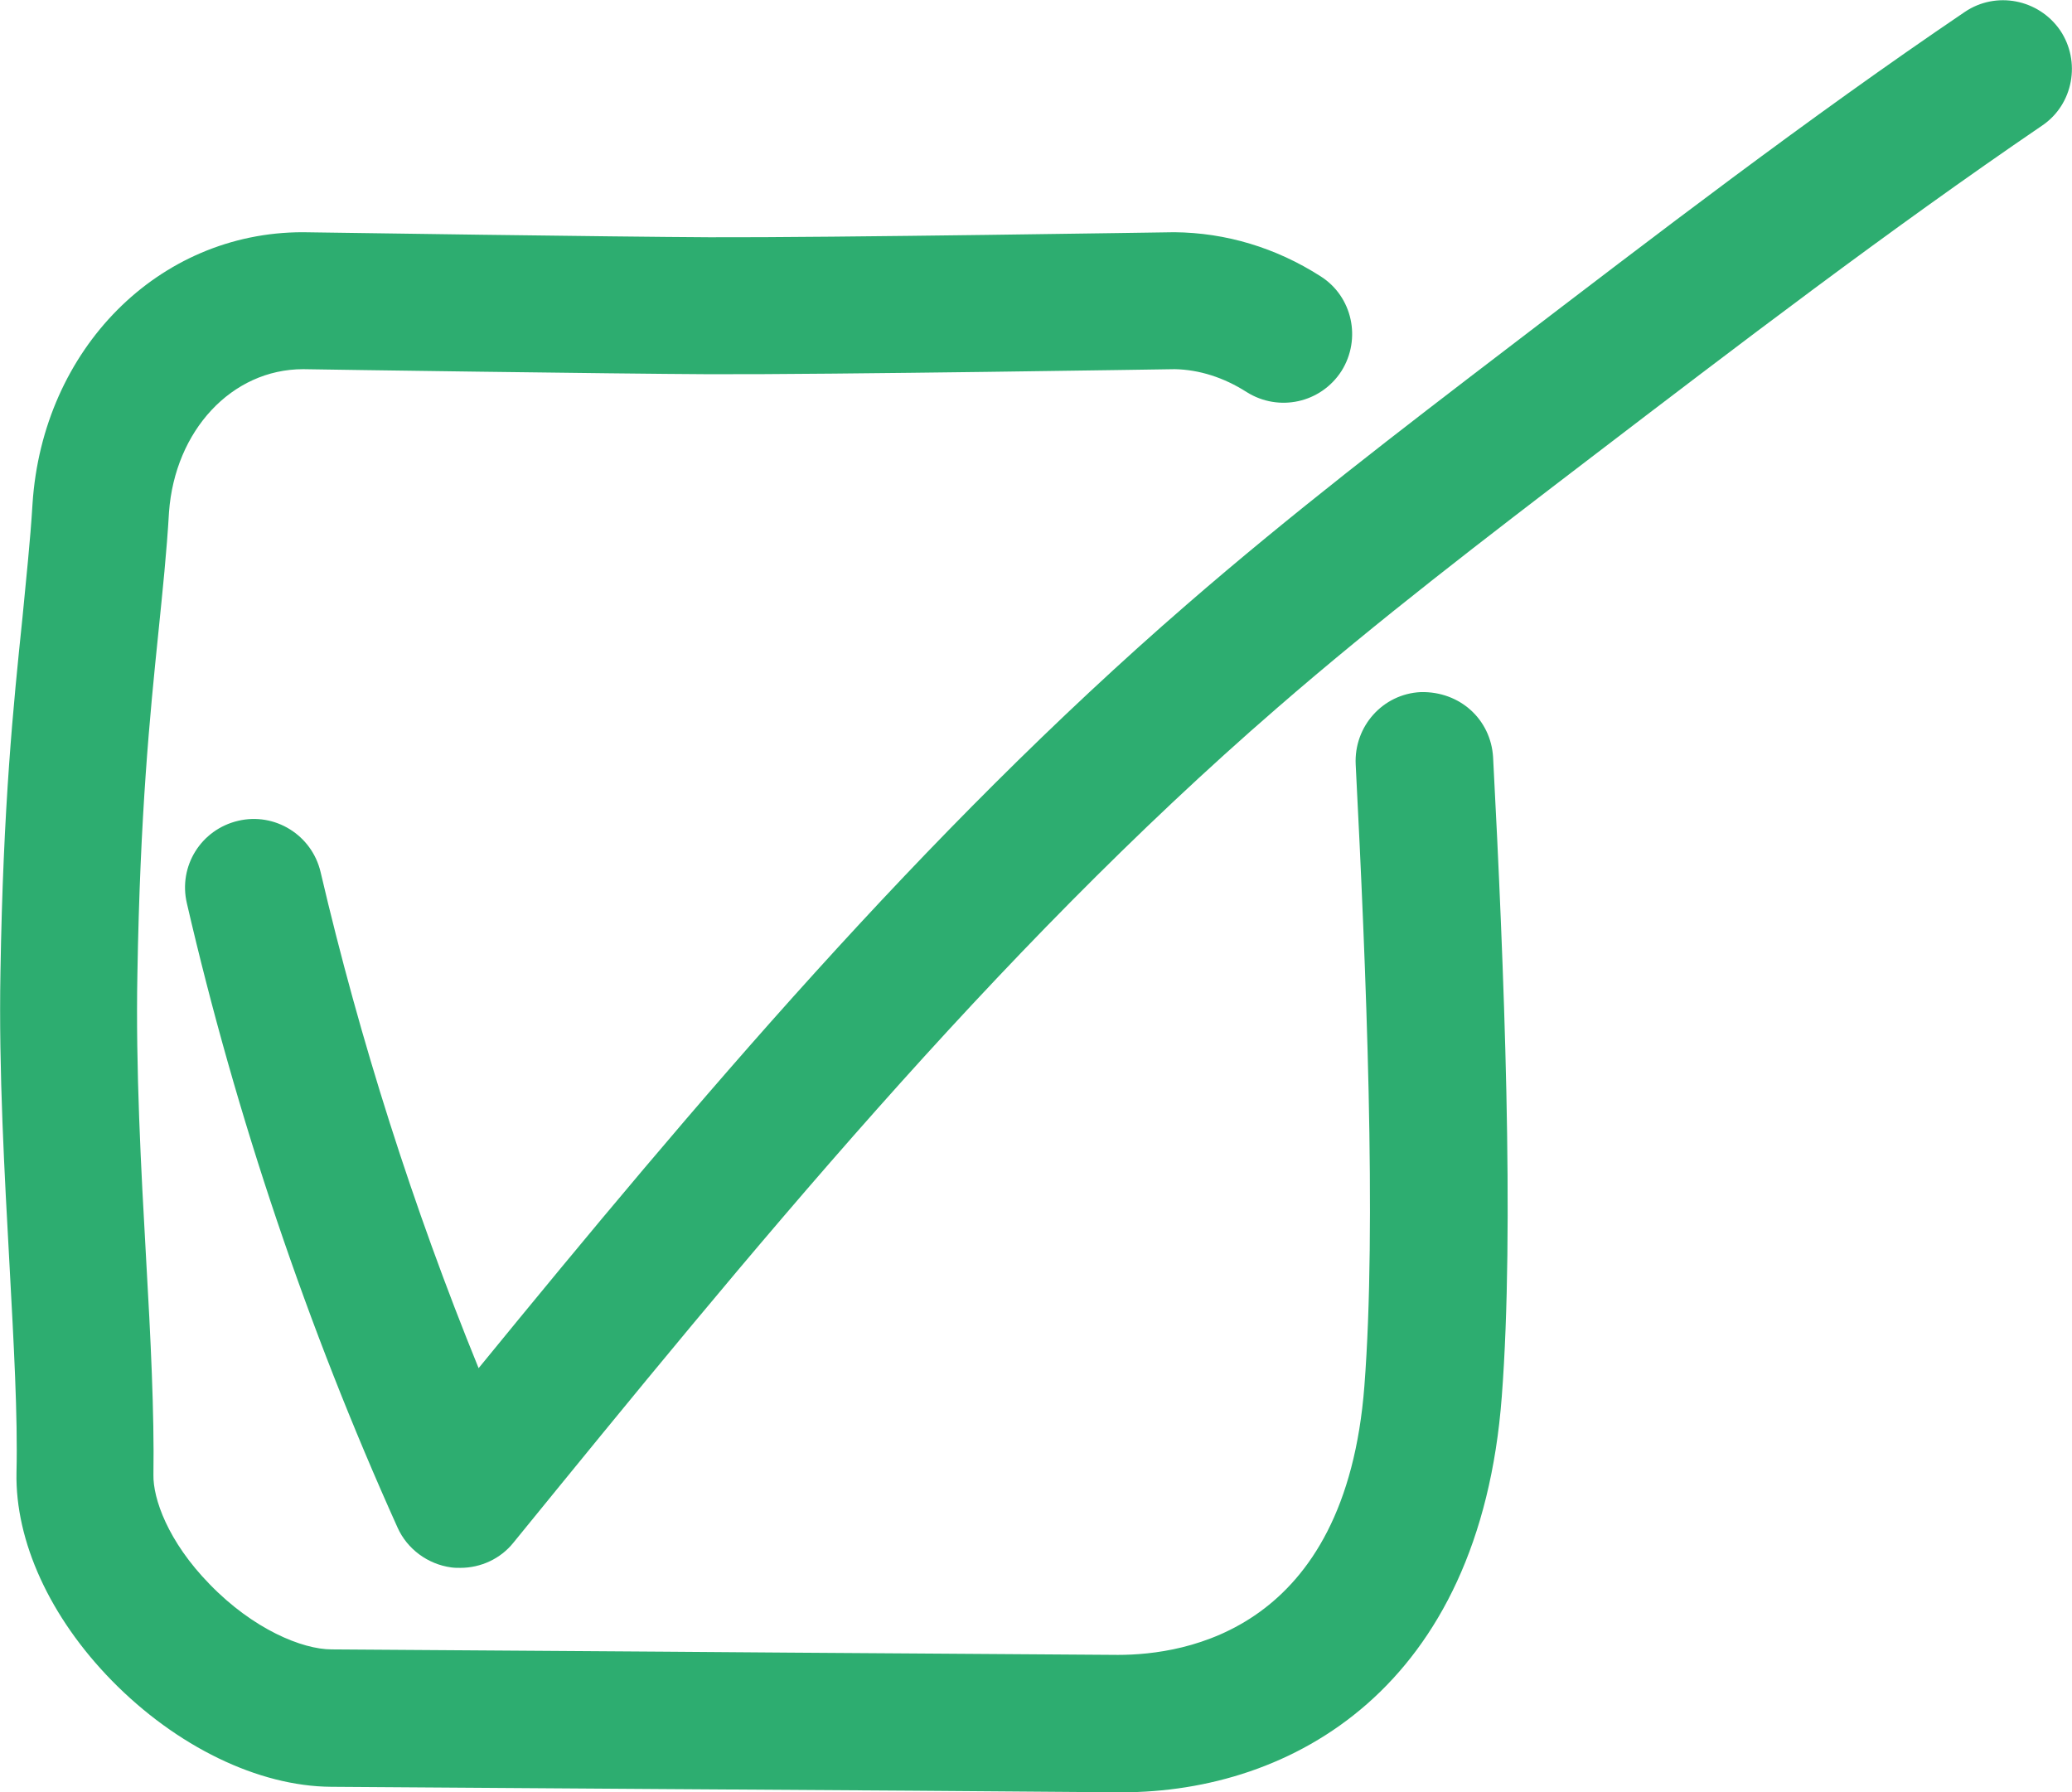 <?xml version="1.0" encoding="utf-8"?>
<!-- Generator: Adobe Illustrator 26.0.3, SVG Export Plug-In . SVG Version: 6.00 Build 0)  -->
<svg version="1.1" id="Layer_1" xmlns="http://www.w3.org/2000/svg" xmlns:xlink="http://www.w3.org/1999/xlink" x="0px" y="0px"
	 viewBox="0 0 45.24 39.13" style="enable-background:new 0 0 45.24 39.13;" xml:space="preserve">
<style type="text/css">
	.st0{fill:#2DAD70;}
</style>
<g>
	<path class="st0" d="M31.02,15.11c-0.83,0.04-1.46,0.75-1.42,1.58c0.23,4.48,0.46,10.07,0.19,13.57c-0.41,5.34-3.91,5.87-5.38,5.87
		c-2.47-0.02-6.28-0.04-9.9-0.07l-7.27-0.05c-0.64,0-1.71-0.44-2.66-1.42c-0.92-0.94-1.24-1.88-1.23-2.39
		c0.02-1.35-0.06-2.98-0.16-4.72c-0.11-1.95-0.23-4.15-0.19-6.22c0.06-3.51,0.27-5.62,0.46-7.47c0.09-0.89,0.18-1.74,0.23-2.61
		C3.82,9.4,5.06,8.06,6.62,8.06c0.54,0.01,6.8,0.1,8.85,0.11c2.68,0.01,10.15-0.11,10.18-0.11c0.53,0.01,1.07,0.18,1.57,0.5
		c0.7,0.44,1.62,0.24,2.07-0.46c0.44-0.7,0.24-1.63-0.46-2.07c-0.97-0.62-2.06-0.95-3.19-0.96c-0.07,0-7.52,0.12-10.15,0.11
		c-2.05-0.01-8.28-0.1-8.88-0.11c-3.15,0-5.68,2.55-5.9,5.93c-0.05,0.83-0.14,1.64-0.22,2.49c-0.2,1.92-0.42,4.09-0.48,7.73
		c-0.04,2.17,0.09,4.43,0.2,6.44c0.09,1.67,0.18,3.25,0.15,4.49c-0.03,1.5,0.73,3.16,2.08,4.54c1.41,1.44,3.2,2.31,4.79,2.32
		l7.27,0.05c3.62,0.02,7.42,0.05,9.89,0.07c0.03,0,0.06,0,0.1,0c3.71,0,7.82-2.27,8.3-8.64c0.28-3.67,0.05-9.39-0.19-13.96
		C32.55,15.71,31.88,15.09,31.02,15.11z"/>
	<path class="st0" d="M44.98,0.66c-0.47-0.68-1.4-0.86-2.08-0.4c-3.44,2.33-6.76,4.88-9.98,7.34c-2.33,1.78-4.73,3.62-7.01,5.6
		c-5.77,5-10.72,10.87-15.46,16.67c-1.43-3.51-2.59-7.15-3.45-10.83c-0.19-0.81-1-1.31-1.8-1.12c-0.81,0.19-1.31,0.99-1.12,1.8
		c1.08,4.67,2.63,9.26,4.6,13.63c0.21,0.47,0.66,0.8,1.17,0.87c0.07,0.01,0.13,0.01,0.2,0.01c0.45,0,0.88-0.2,1.16-0.55
		c5.14-6.31,10.46-12.84,16.67-18.22c2.21-1.92,4.58-3.73,6.87-5.48c3.18-2.43,6.48-4.95,9.84-7.24
		C45.27,2.28,45.44,1.34,44.98,0.66z"/>
</g>
</svg>
